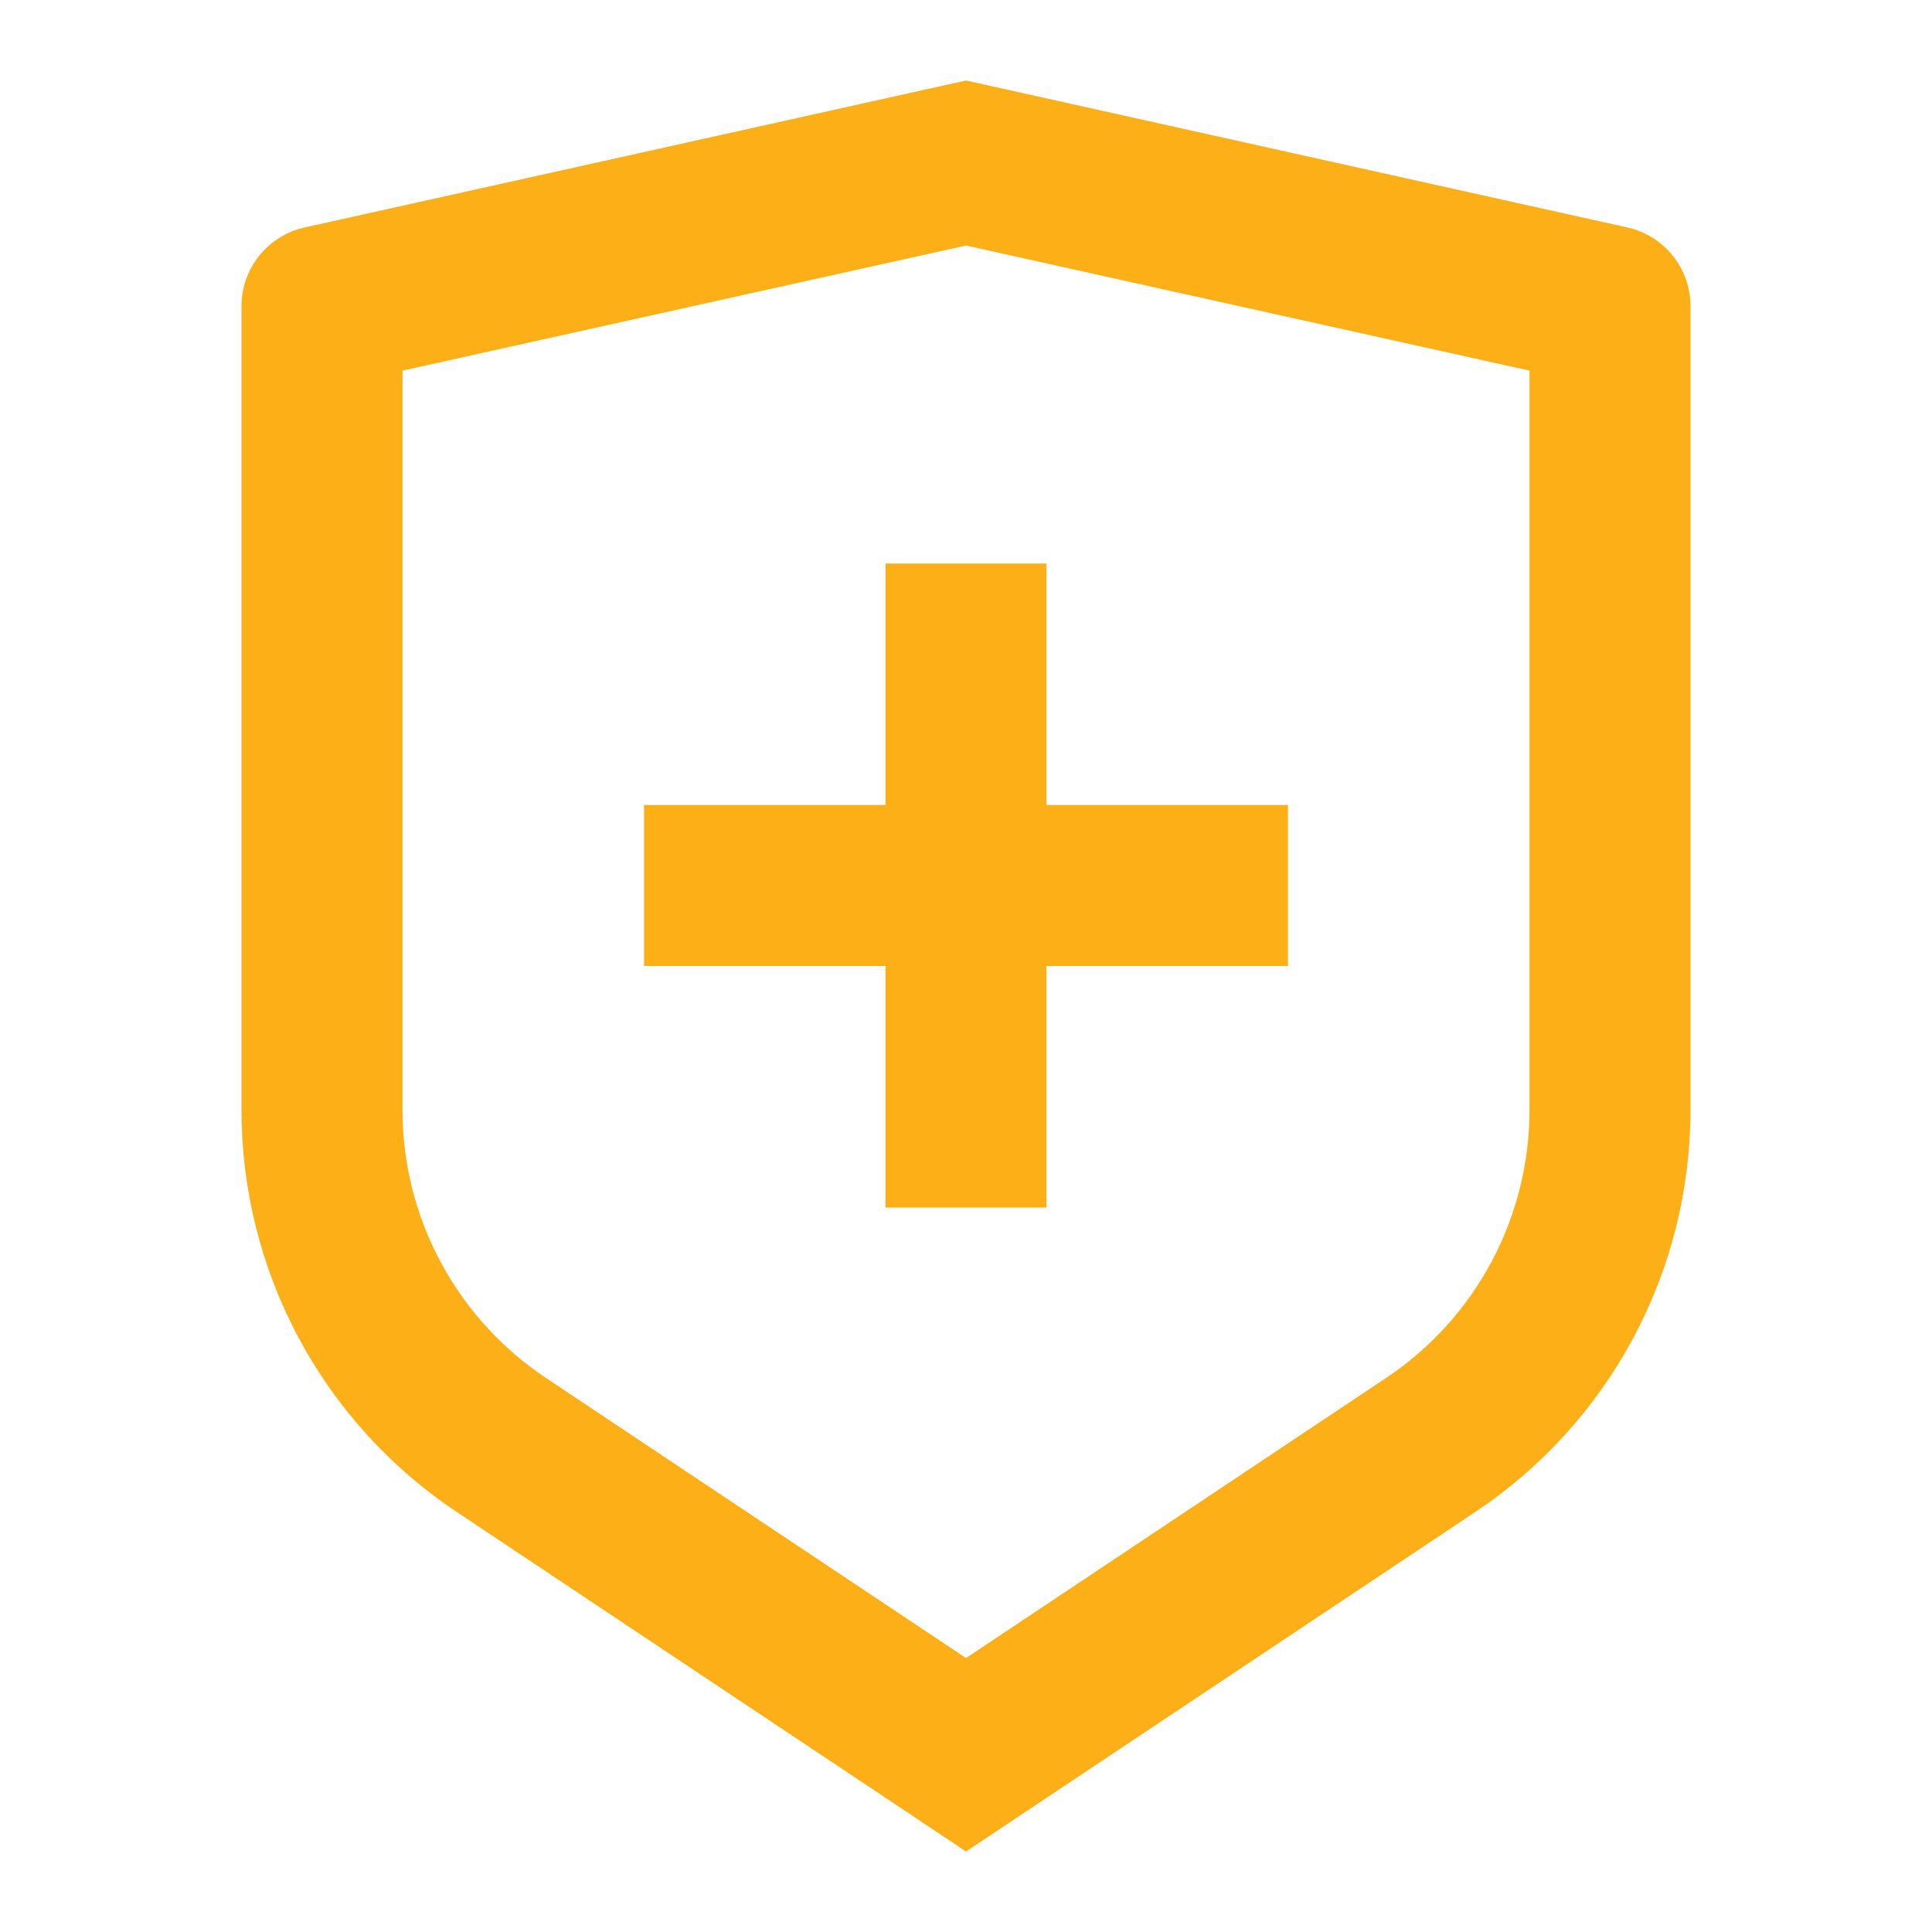 <?xml version="1.0" encoding="UTF-8"?> <svg xmlns="http://www.w3.org/2000/svg" width="48" height="48" viewBox="0 0 48 48" fill="none"> <g clip-path="url(#clip0_28_40)"> <path d="M7.566 5.652L24 2L40.434 5.652C40.878 5.751 41.275 5.998 41.56 6.353C41.845 6.708 42 7.149 42 7.604V27.578C42 29.553 41.512 31.498 40.58 33.24C39.648 34.982 38.3 36.466 36.656 37.562L24 46L11.344 37.562C9.701 36.467 8.353 34.982 7.421 33.241C6.488 31.5 6 29.555 6 27.58V7.604C6 7.149 6.155 6.708 6.44 6.353C6.725 5.998 7.122 5.751 7.566 5.652ZM10 9.208V27.578C10 28.895 10.325 30.192 10.947 31.353C11.568 32.514 12.466 33.503 13.562 34.234L24 41.194L34.438 34.234C35.533 33.504 36.432 32.514 37.053 31.354C37.674 30.193 38 28.897 38 27.58V9.208L24 6.1L10 9.208ZM22 20V14H26V20H32V24H26V30H22V24H16V20H22Z" fill="#FCAF17"></path> </g> <defs> <clipPath id="clip0_28_40"> <rect width="48" height="48" fill="white"></rect> </clipPath> </defs> </svg> 